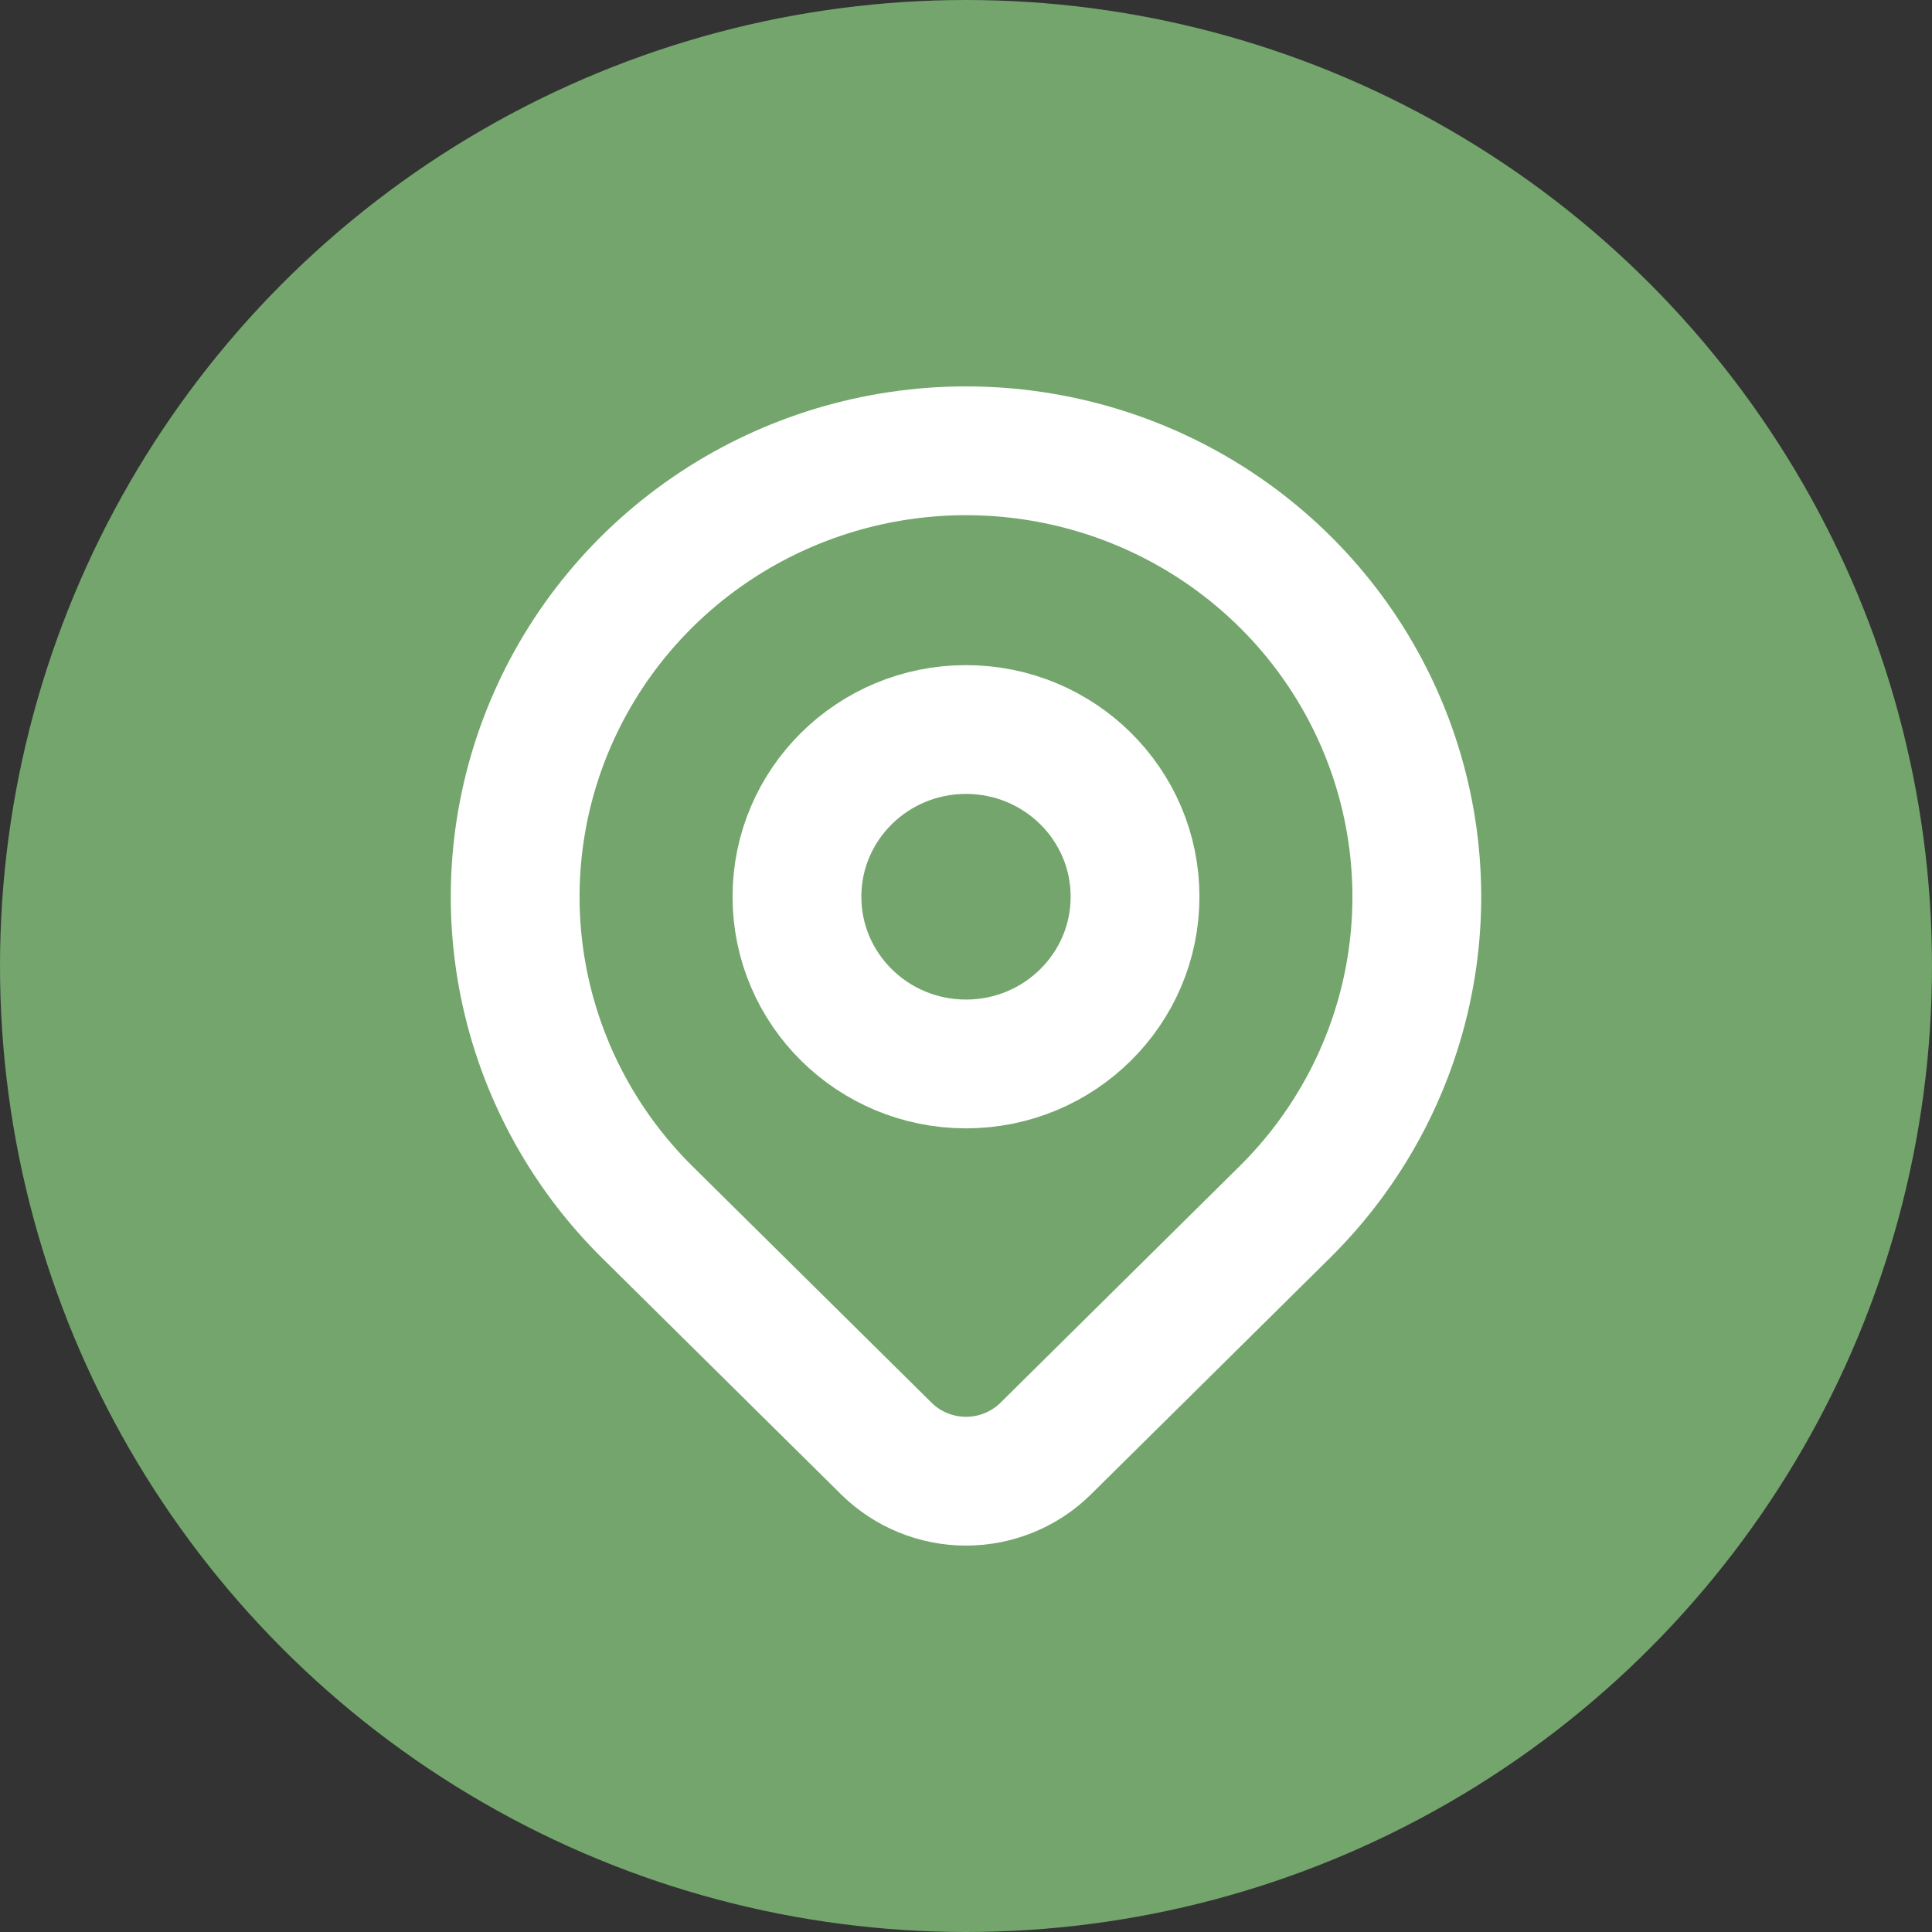 <svg width="30" height="30" viewBox="0 0 30 30" fill="none" xmlns="http://www.w3.org/2000/svg">
<rect x="0" y="0" width="30" height="30" fill="#333333" stroke="none"/>
<circle cx="15" cy="15" r="15" fill="#73A56C"/>
<path d="M15 16.521C16.45 16.521 17.625 15.358 17.625 13.924C17.625 12.49 16.45 11.328 15 11.328C13.55 11.328 12.375 12.49 12.375 13.924C12.375 15.358 13.55 16.521 15 16.521Z" stroke="white" stroke-width="2" stroke-linecap="round" stroke-linejoin="round"/>
<path d="M19.95 18.821L16.237 22.494C15.909 22.818 15.464 23 15 23C14.537 23 14.092 22.818 13.764 22.494L10.05 18.821C9.071 17.852 8.405 16.619 8.134 15.275C7.864 13.932 8.003 12.54 8.533 11.275C9.063 10.009 9.96 8.928 11.111 8.167C12.262 7.406 13.616 7 15 7C16.384 7 17.738 7.406 18.889 8.167C20.04 8.928 20.937 10.009 21.467 11.275C21.997 12.54 22.136 13.932 21.866 15.275C21.596 16.619 20.929 17.852 19.95 18.821Z" stroke="white" stroke-width="2" stroke-linecap="round" stroke-linejoin="round"/>
</svg>
